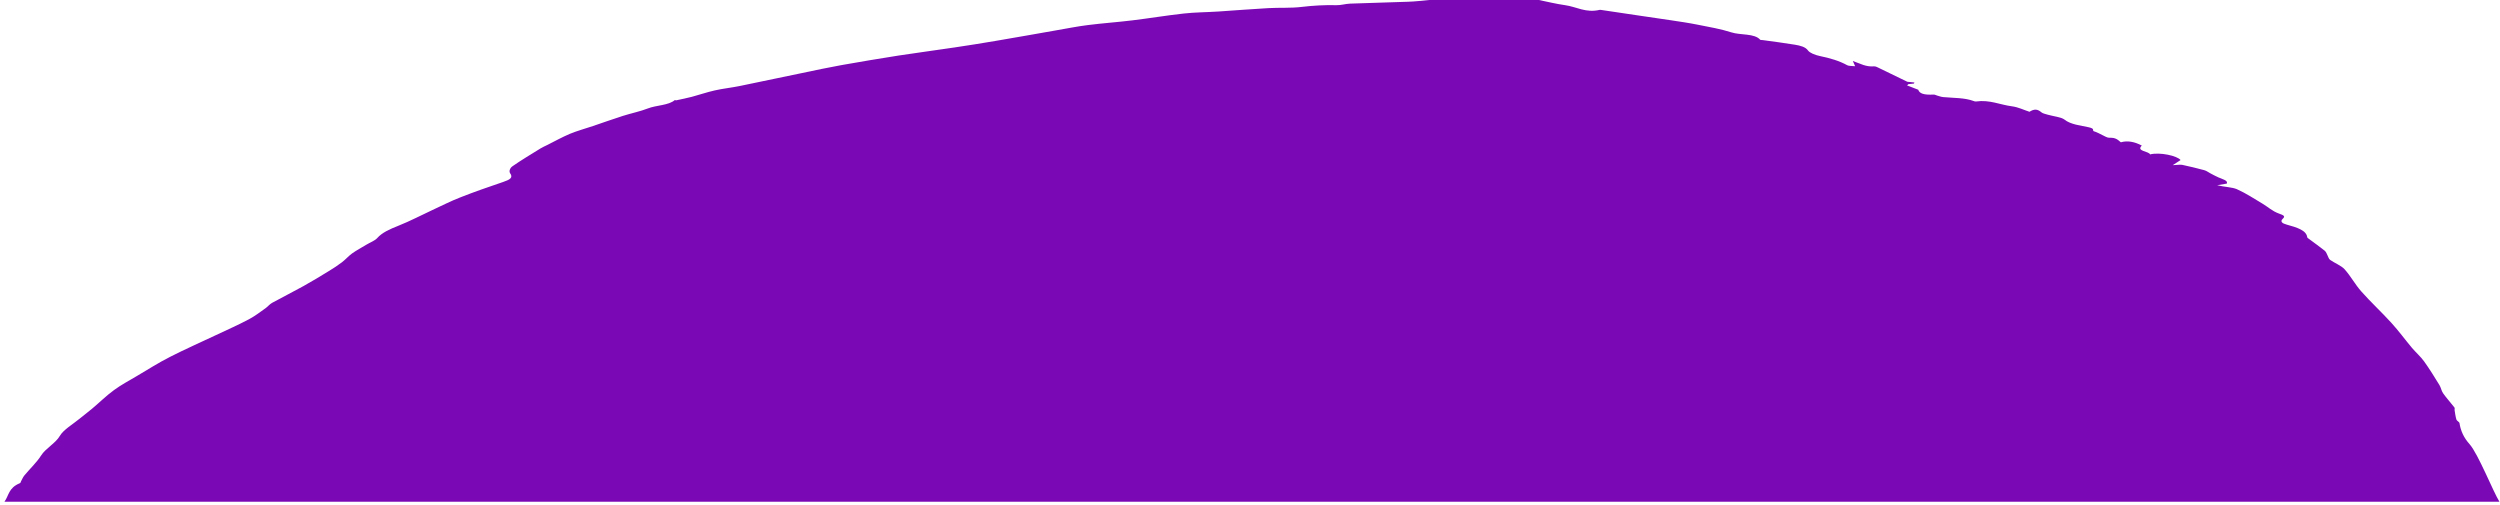<svg width="555" height="112" viewBox="0 0 555 112" fill="none" xmlns="http://www.w3.org/2000/svg">
<path d="M341.627 0C343.57 0.396 345.471 0.87 347.467 1.151C350.014 1.509 352.067 2.928 355.142 2.186C355.192 2.173 355.268 2.173 355.328 2.186C358.076 2.596 360.822 3.017 363.572 3.414C366.006 3.772 368.446 4.117 370.872 4.488C372.895 4.794 374.934 5.089 376.901 5.485C379.438 5.983 382.073 6.443 384.363 7.185C386.422 7.85 389.511 7.364 390.774 8.834C390.822 8.885 391.117 8.885 391.296 8.898C393.681 9.231 396.091 9.525 398.439 9.921C399.685 10.126 400.82 10.407 401.393 11.225C401.756 11.737 402.967 12.222 404.011 12.44C406.325 12.913 408.372 13.527 410.094 14.486C410.433 14.677 411.229 14.626 411.84 14.703C411.654 14.281 411.546 14.038 411.328 13.539C413.084 14.153 414.212 14.882 416.064 14.728C416.263 14.715 416.541 14.805 416.716 14.894C418.464 15.739 420.204 16.584 422.067 17.49L423.431 18.153C423.448 18.153 423.465 18.153 423.481 18.155C423.989 18.193 424.492 18.257 424.998 18.308C424.964 18.385 424.93 18.474 424.896 18.551C424.487 18.589 424.081 18.628 423.674 18.679C423.573 18.768 423.471 18.87 423.369 18.96C424.115 19.254 424.858 19.535 425.844 19.919C426.145 20.776 427.078 21.108 429.277 20.993C429.502 20.98 429.751 21.133 429.992 21.197C430.465 21.325 430.917 21.517 431.415 21.556C433.711 21.773 436.142 21.671 438.178 22.438C438.319 22.502 438.539 22.553 438.687 22.527C441.703 22.105 443.997 23.256 446.652 23.601C448.051 23.78 449.246 24.393 450.547 24.816C451.616 24.138 452.313 24.189 453.208 24.944C453.487 25.186 454.11 25.314 454.616 25.467C455.874 25.826 457.637 26.005 458.324 26.555C459.65 27.628 461.856 27.858 463.646 28.242C465.085 28.562 464.488 28.843 464.764 29.111C465.574 29.367 466.165 29.712 466.815 30.032C467.26 30.249 467.817 30.595 468.279 30.581C469.781 30.517 470.221 31.105 470.826 31.592C472.234 31.17 473.862 31.438 475.482 32.321C474.15 33.599 477.064 33.547 477.309 34.276C479.5 33.739 483.315 34.571 484.089 35.529C483.519 35.9 483.025 36.22 482.345 36.667C483.395 36.629 484.022 36.501 484.483 36.603C486.14 36.948 487.761 37.358 489.348 37.779C489.851 37.92 490.2 38.214 490.62 38.432C491.237 38.751 491.821 39.096 492.483 39.378C493.402 39.787 494.668 40.055 494.356 40.759C493.528 40.899 492.875 41.001 492.222 41.116C493.772 41.526 495.541 41.538 496.581 41.998C498.693 42.945 500.435 44.121 502.287 45.22C503.513 45.949 504.45 46.882 505.92 47.407C507 47.79 507.396 47.995 506.772 48.57C506.083 49.209 506.724 49.619 507.682 49.874C509.917 50.488 512.007 51.127 512.201 52.648C512.22 52.802 512.46 52.943 512.633 53.07C513.785 53.94 514.995 54.771 516.078 55.653C516.45 55.96 516.518 56.369 516.724 56.727C516.913 57.059 516.944 57.443 517.312 57.712C518.321 58.414 519.794 58.99 520.49 59.77C521.925 61.368 522.795 63.107 524.215 64.705C526.296 67.057 528.746 69.32 530.873 71.66C532.527 73.475 533.899 75.367 535.452 77.221C536.296 78.218 537.394 79.177 538.13 80.2C539.376 81.936 540.458 83.697 541.539 85.458L541.545 85.467C541.92 86.068 541.966 86.746 542.39 87.334C543.134 88.395 544.071 89.405 544.879 90.454C545.012 90.619 544.884 90.837 544.917 91.042C545.033 91.745 545.116 92.461 545.326 93.151C545.403 93.42 545.963 93.663 546.004 93.918C546.26 95.555 546.893 97.102 548.251 98.611C550.133 100.72 553.5 109.184 554.872 111.383H0.989C1.995 109.989 1.866 108.314 4.411 107.266C4.602 107.189 4.595 106.972 4.682 106.818C4.924 106.396 5.083 105.949 5.419 105.54C6.646 104.057 8.17 102.638 9.128 101.116C10.108 99.556 12.343 98.393 13.267 96.795C14.07 95.401 16.151 94.2 17.691 92.934C18.608 92.179 19.607 91.438 20.51 90.671C22.123 89.316 23.553 87.884 25.316 86.593C26.826 85.48 28.678 84.483 30.413 83.46C32.82 82.041 35.13 80.558 37.721 79.241C41.02 77.553 44.562 75.994 47.992 74.37C50.406 73.232 52.895 72.133 55.186 70.918C56.603 70.177 57.735 69.281 58.948 68.425C59.489 68.042 59.809 67.568 60.421 67.223C62.702 65.97 65.108 64.769 67.383 63.503C69.313 62.429 71.149 61.317 72.977 60.191C74.011 59.565 75.01 58.913 75.912 58.223C76.737 57.596 77.317 56.88 78.173 56.254C79.134 55.576 80.281 54.963 81.352 54.311C82.165 53.825 83.254 53.415 83.75 52.84C84.807 51.651 86.512 50.871 88.469 50.104C91.101 49.056 93.435 47.816 95.91 46.665C98.021 45.694 100.049 44.645 102.296 43.776C105.344 42.574 108.53 41.474 111.727 40.387C113.147 39.902 113.978 39.467 113.252 38.47C112.942 38.035 113.208 37.307 113.75 36.923C115.707 35.555 117.882 34.263 120.001 32.947C120.46 32.666 121.019 32.423 121.537 32.167C123.193 31.336 124.762 30.454 126.541 29.7C128.121 29.048 129.945 28.549 131.653 27.974C133.842 27.232 135.99 26.465 138.214 25.749C140.042 25.161 142.095 24.752 143.792 24.087C145.678 23.333 148.444 23.409 149.796 22.22C149.808 22.207 150.037 22.284 150.122 22.271C151.288 22.016 152.476 21.786 153.598 21.491C155.311 21.031 156.922 20.469 158.676 20.072C160.427 19.676 162.333 19.471 164.119 19.114C168.7 18.18 173.248 17.209 177.82 16.262L178.112 16.201C180.984 15.595 183.845 14.992 186.767 14.46C190.993 13.705 195.253 13.002 199.535 12.324C203.609 11.698 207.735 11.161 211.818 10.547C214.859 10.1 217.885 9.614 220.895 9.103C225.425 8.336 229.934 7.531 234.455 6.738C236.809 6.341 239.136 5.856 241.539 5.561C244.773 5.152 248.091 4.922 251.333 4.526C255.165 4.065 258.926 3.427 262.772 3.004C265.286 2.723 267.903 2.723 270.465 2.557C274.18 2.314 277.879 2.007 281.599 1.803C284.05 1.662 286.602 1.828 288.971 1.534C291.559 1.227 294.076 1.087 296.706 1.151C297.698 1.176 298.707 0.844 299.725 0.806C304.041 0.639 308.366 0.55 312.679 0.384C314.225 0.332 315.756 0.141 317.294 0H341.627Z" fill="#7B08B5"/>
</svg>
